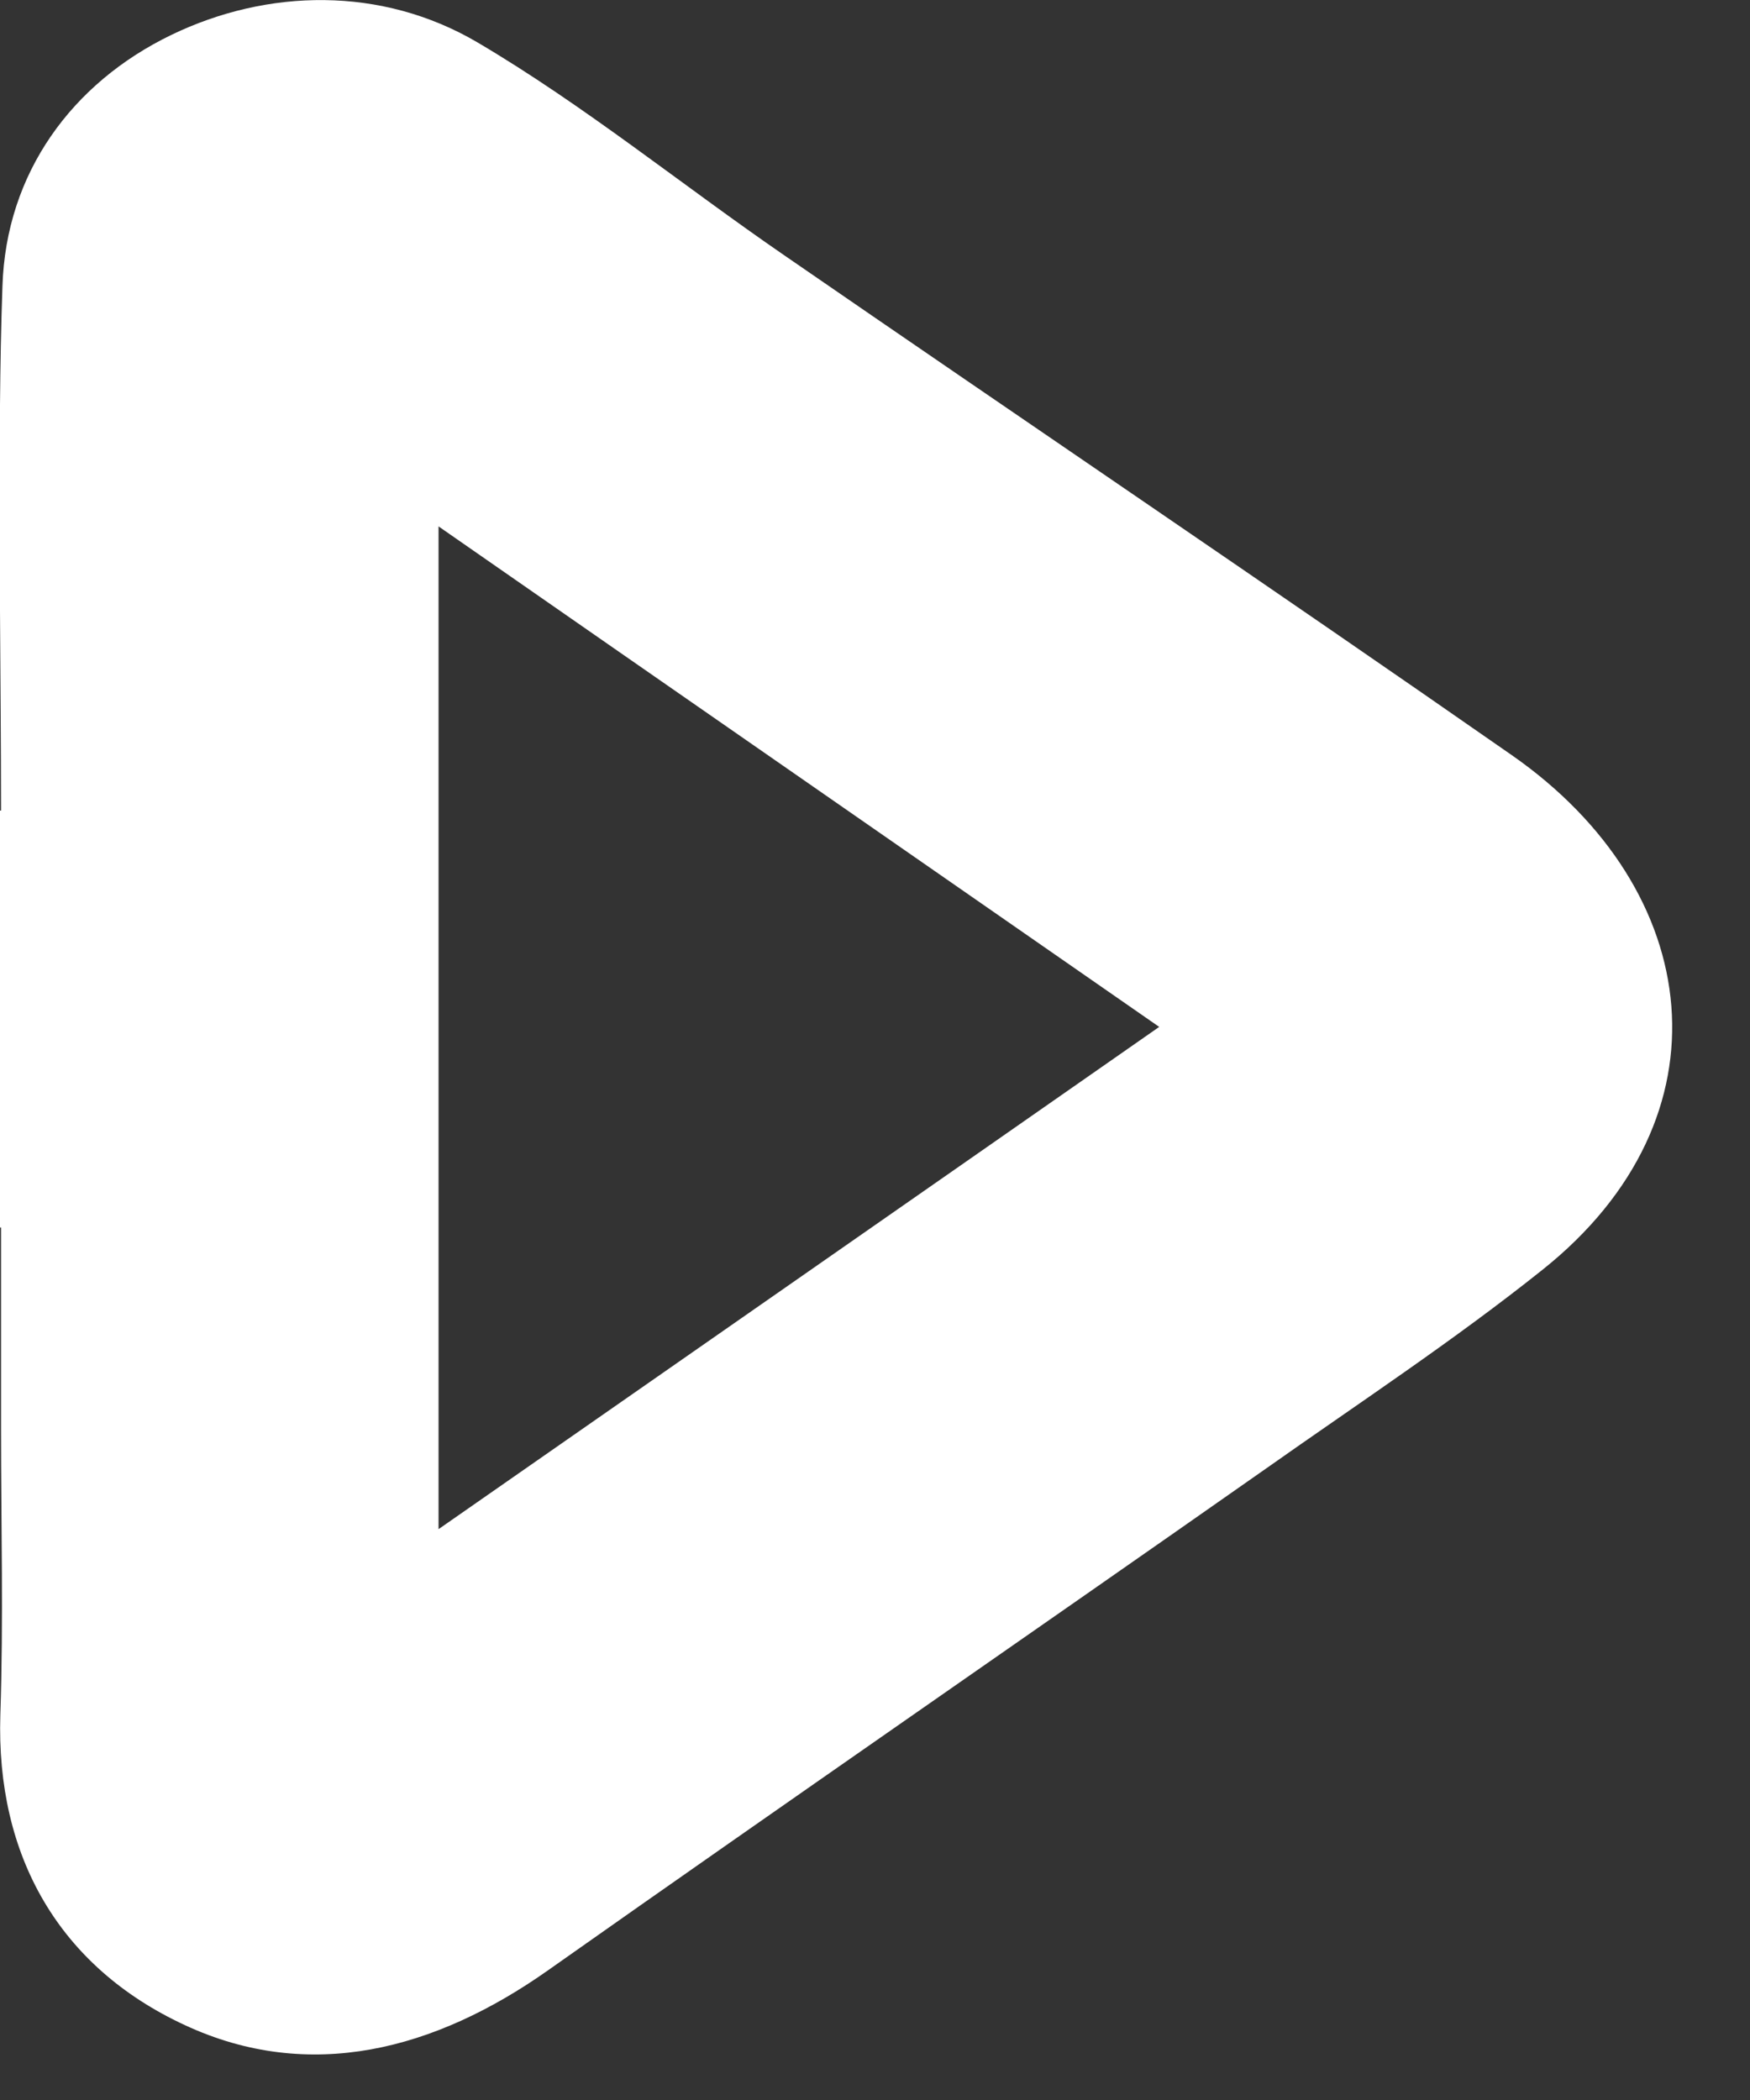 <?xml version="1.0" encoding="utf-8"?>
<svg xmlns="http://www.w3.org/2000/svg" fill="none" height="100%" overflow="visible" preserveAspectRatio="none" style="display: block;" viewBox="0 0 5 6" width="100%">
<rect x="0" y="0" width="5" height="6" fill="#333333" stroke="none"/>
<path d="M0 3.502V3.507H0.003C0.003 3.698 0.003 3.891 0.003 4.084C0.003 4.356 0.01 4.628 0.001 4.899C-0.012 5.304 0.17 5.62 0.528 5.786C0.885 5.952 1.243 5.857 1.565 5.63C2.247 5.149 2.934 4.675 3.617 4.196C3.882 4.009 4.154 3.83 4.407 3.628C4.953 3.193 4.872 2.543 4.32 2.158C3.631 1.678 2.935 1.208 2.243 0.731C1.949 0.529 1.671 0.302 1.364 0.121C1.09 -0.04 0.764 -0.033 0.489 0.1C0.206 0.237 0.017 0.494 0.007 0.818C0.003 0.93 0.001 1.044 0 1.157V1.745C0.001 1.932 0.003 2.12 0.003 2.316H0V2.367V3.5V3.502ZM1.253 2.714C1.253 2.312 1.253 1.91 1.253 1.504C1.956 1.993 2.63 2.46 3.312 2.934C2.62 3.417 1.949 3.884 1.253 4.369C1.253 3.964 1.253 3.561 1.253 3.158V2.714Z" fill="white" id="Vector"/>
</svg>